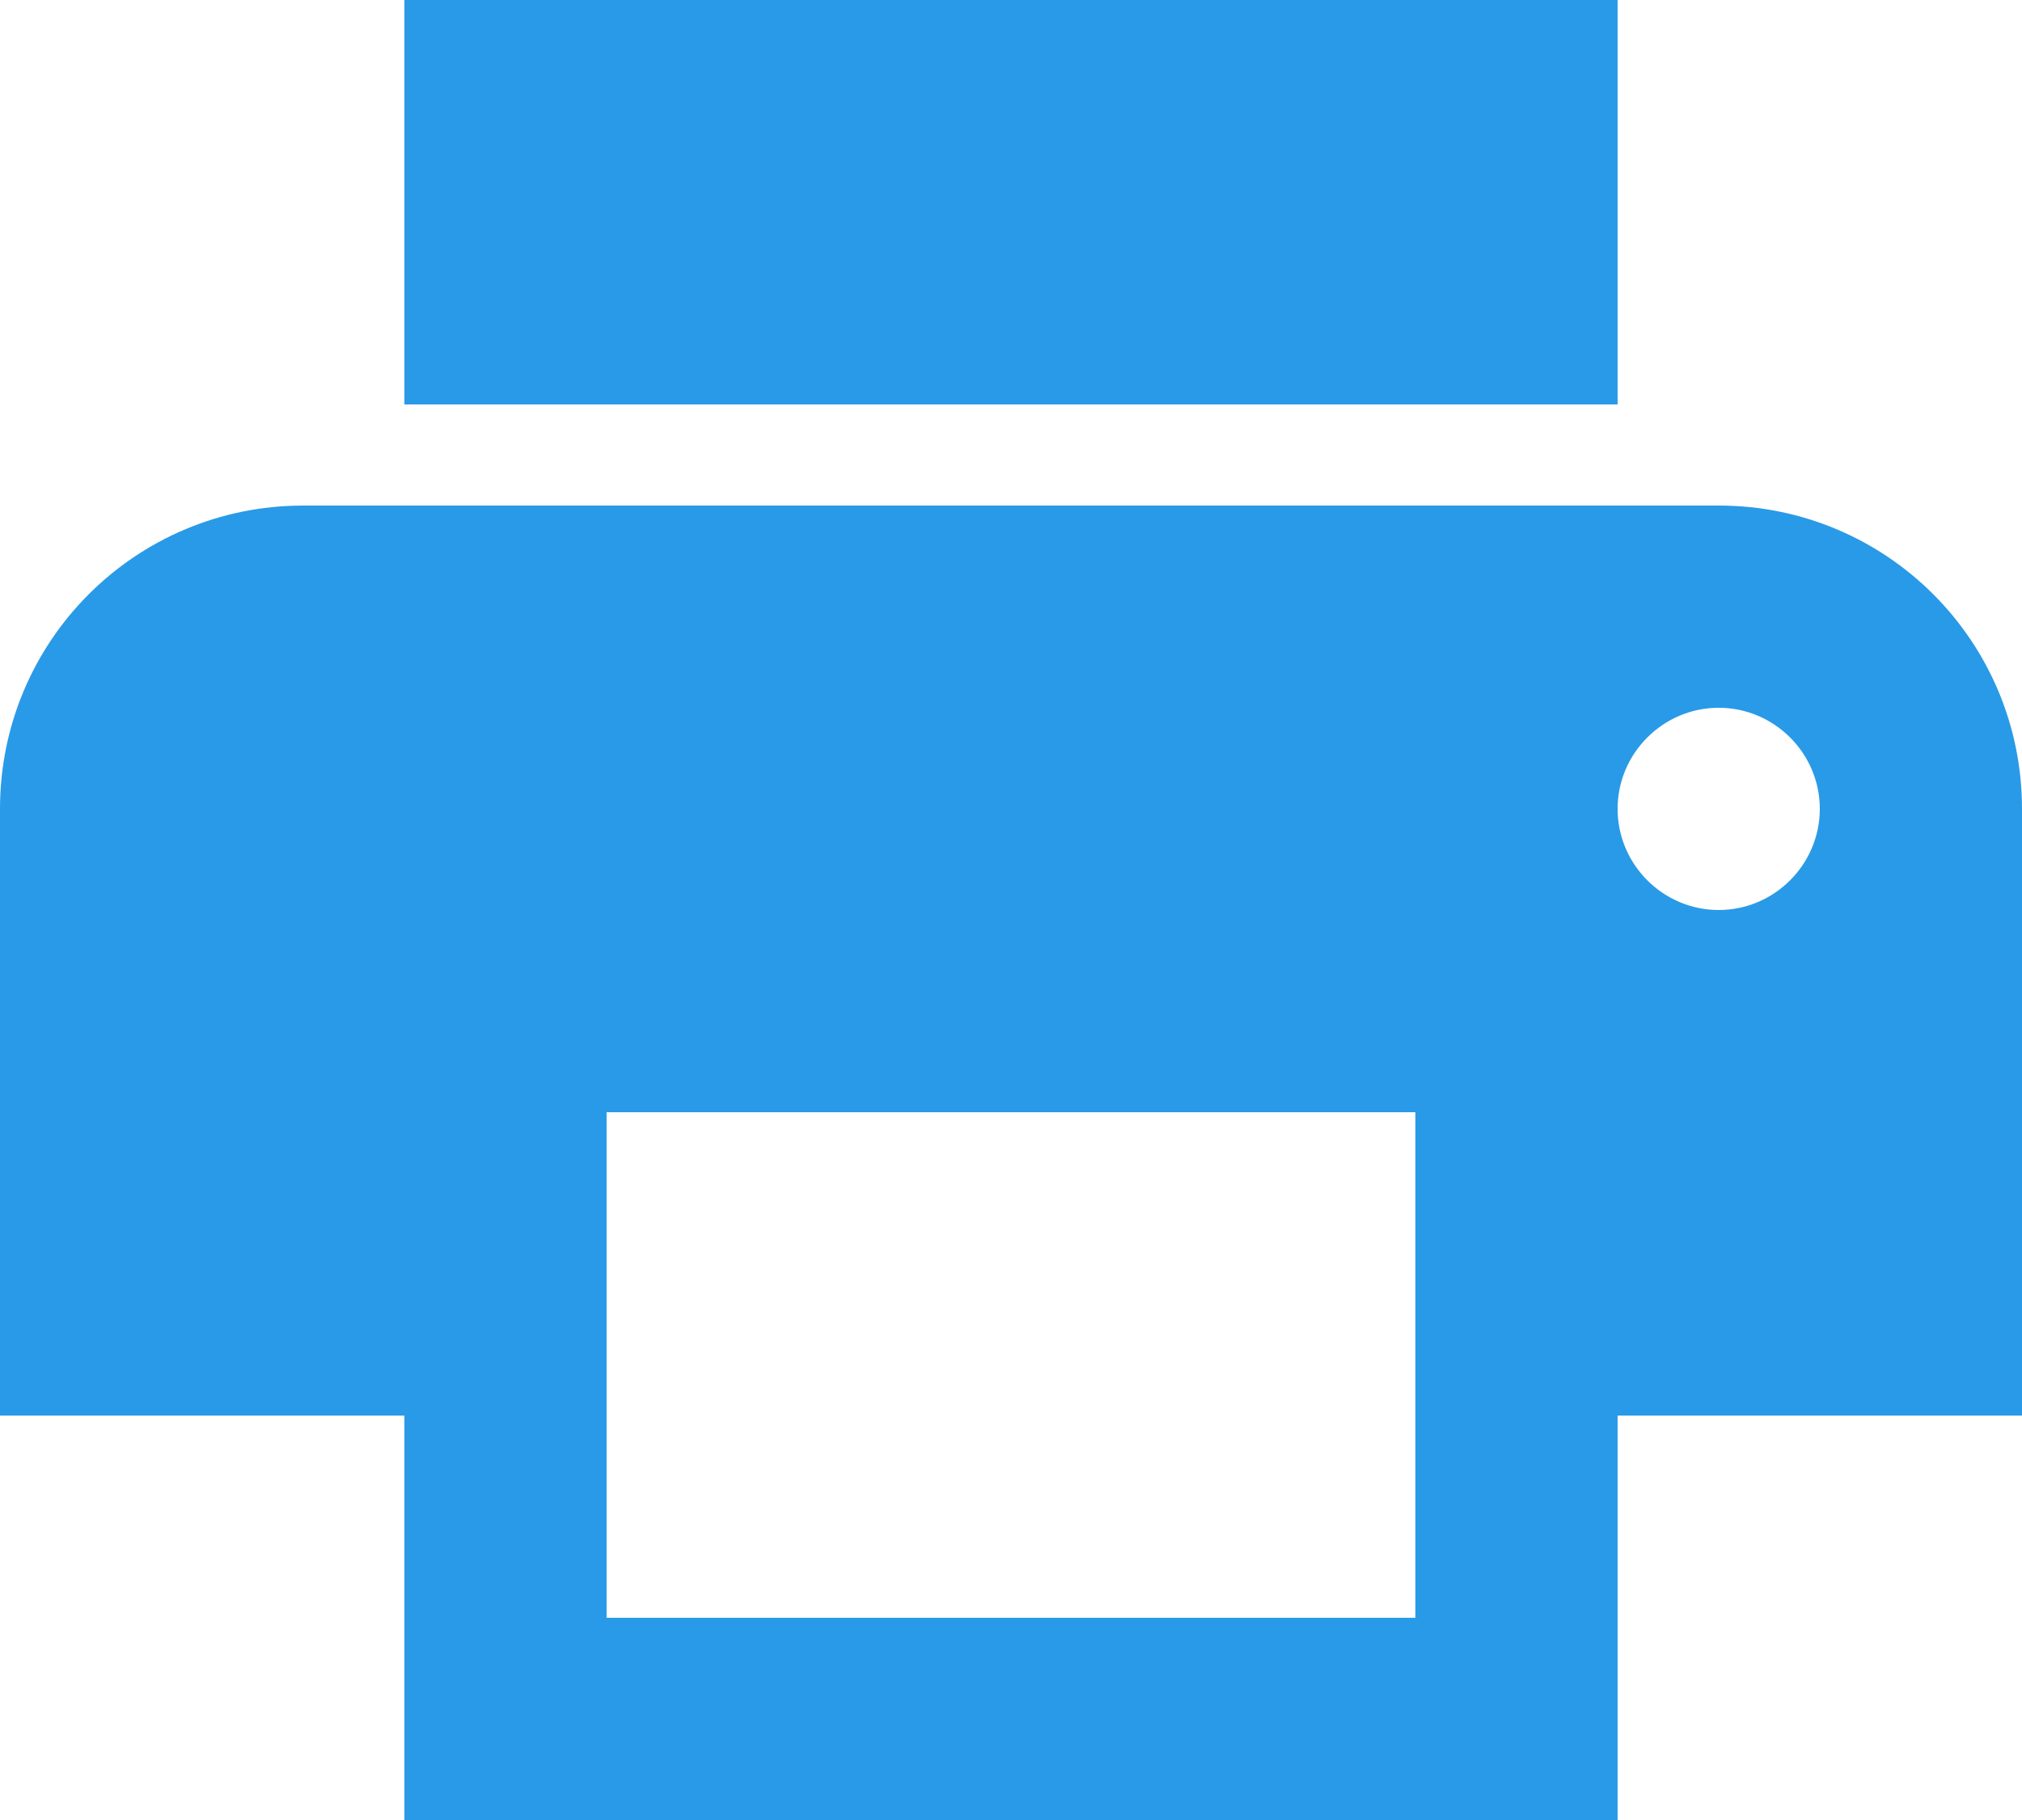 <?xml version="1.0" encoding="UTF-8"?> <svg xmlns="http://www.w3.org/2000/svg" height="18" viewBox="0 0 20 18" width="20"><path d="m17 11h-14c-1.66 0-3 1.34-3 3v6h4v4h12v-4h4v-6c0-1.66-1.34-3-3-3zm-3 11h-8v-5h8zm3-7c-.55 0-1-.45-1-1s.45-1 1-1 1 .45 1 1-.45 1-1 1zm-1-9h-12v4h12z" fill="#299ae7" fill-rule="evenodd" transform="translate(0 -6)"></path></svg> 